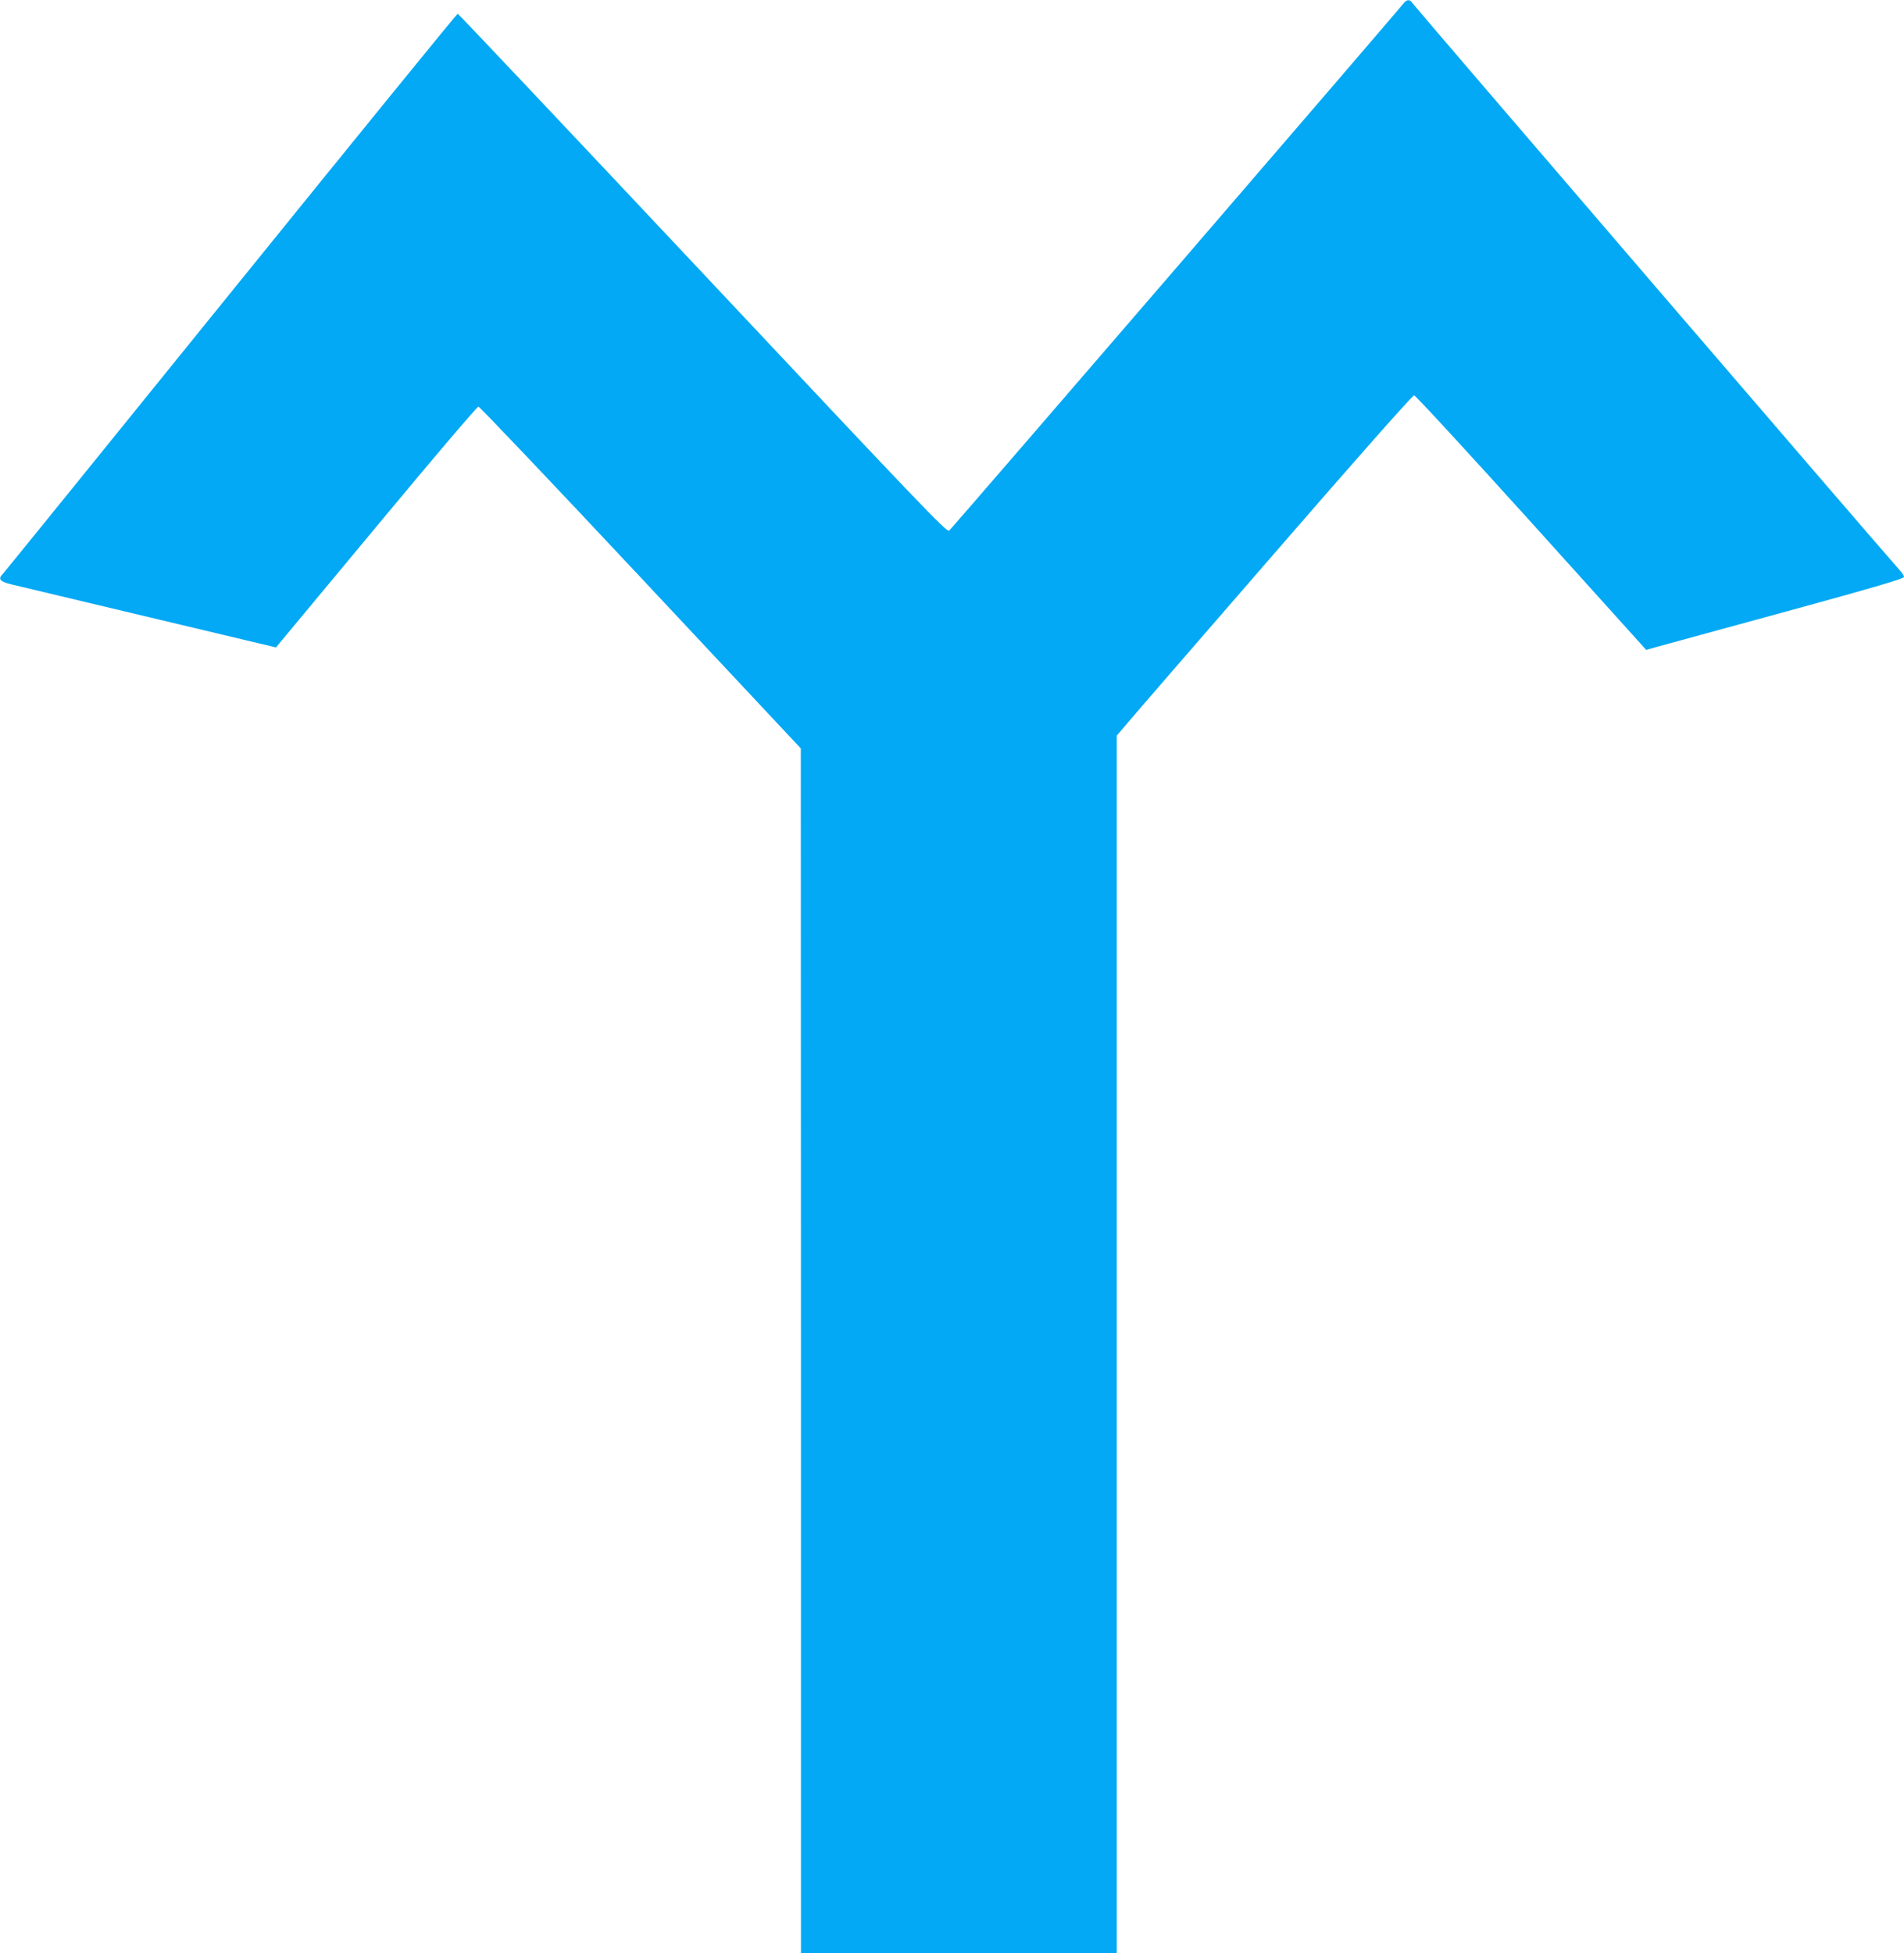 <?xml version="1.0" standalone="no"?>
<!DOCTYPE svg PUBLIC "-//W3C//DTD SVG 20010904//EN"
 "http://www.w3.org/TR/2001/REC-SVG-20010904/DTD/svg10.dtd">
<svg version="1.0" xmlns="http://www.w3.org/2000/svg"
 width="1248pt" height="1280pt" viewBox="0 0 1248 1280"
 preserveAspectRatio="xMidYMid meet">
<g transform="translate(0,1280) scale(0.1,-0.1)"
fill="#03a9f4" stroke="none">
<path d="M9197 12775 c-36 -49 -2959 -3440 -2976 -3453 -16 -11 -180 160
-1615 1688 -879 935 -1601 1700 -1606 1700 -5 0 -674 -822 -1487 -1827 -813
-1005 -1486 -1836 -1496 -1846 -32 -32 -17 -49 58 -67 39 -9 444 -106 902
-215 l832 -198 24 29 c13 16 309 371 656 789 347 418 638 760 647 760 8 0 487
-504 1064 -1120 l1049 -1120 1 -3947 0 -3948 1035 0 1035 0 0 3990 0 3989 58
68 c31 38 466 540 966 1116 541 624 915 1047 925 1046 9 0 355 -376 769 -834
l752 -834 83 23 c45 12 425 117 845 231 580 159 762 213 762 224 0 8 -15 31
-34 51 -52 54 -3175 3689 -3189 3711 -16 26 -38 23 -60 -6z"/>
</g>
</svg>
